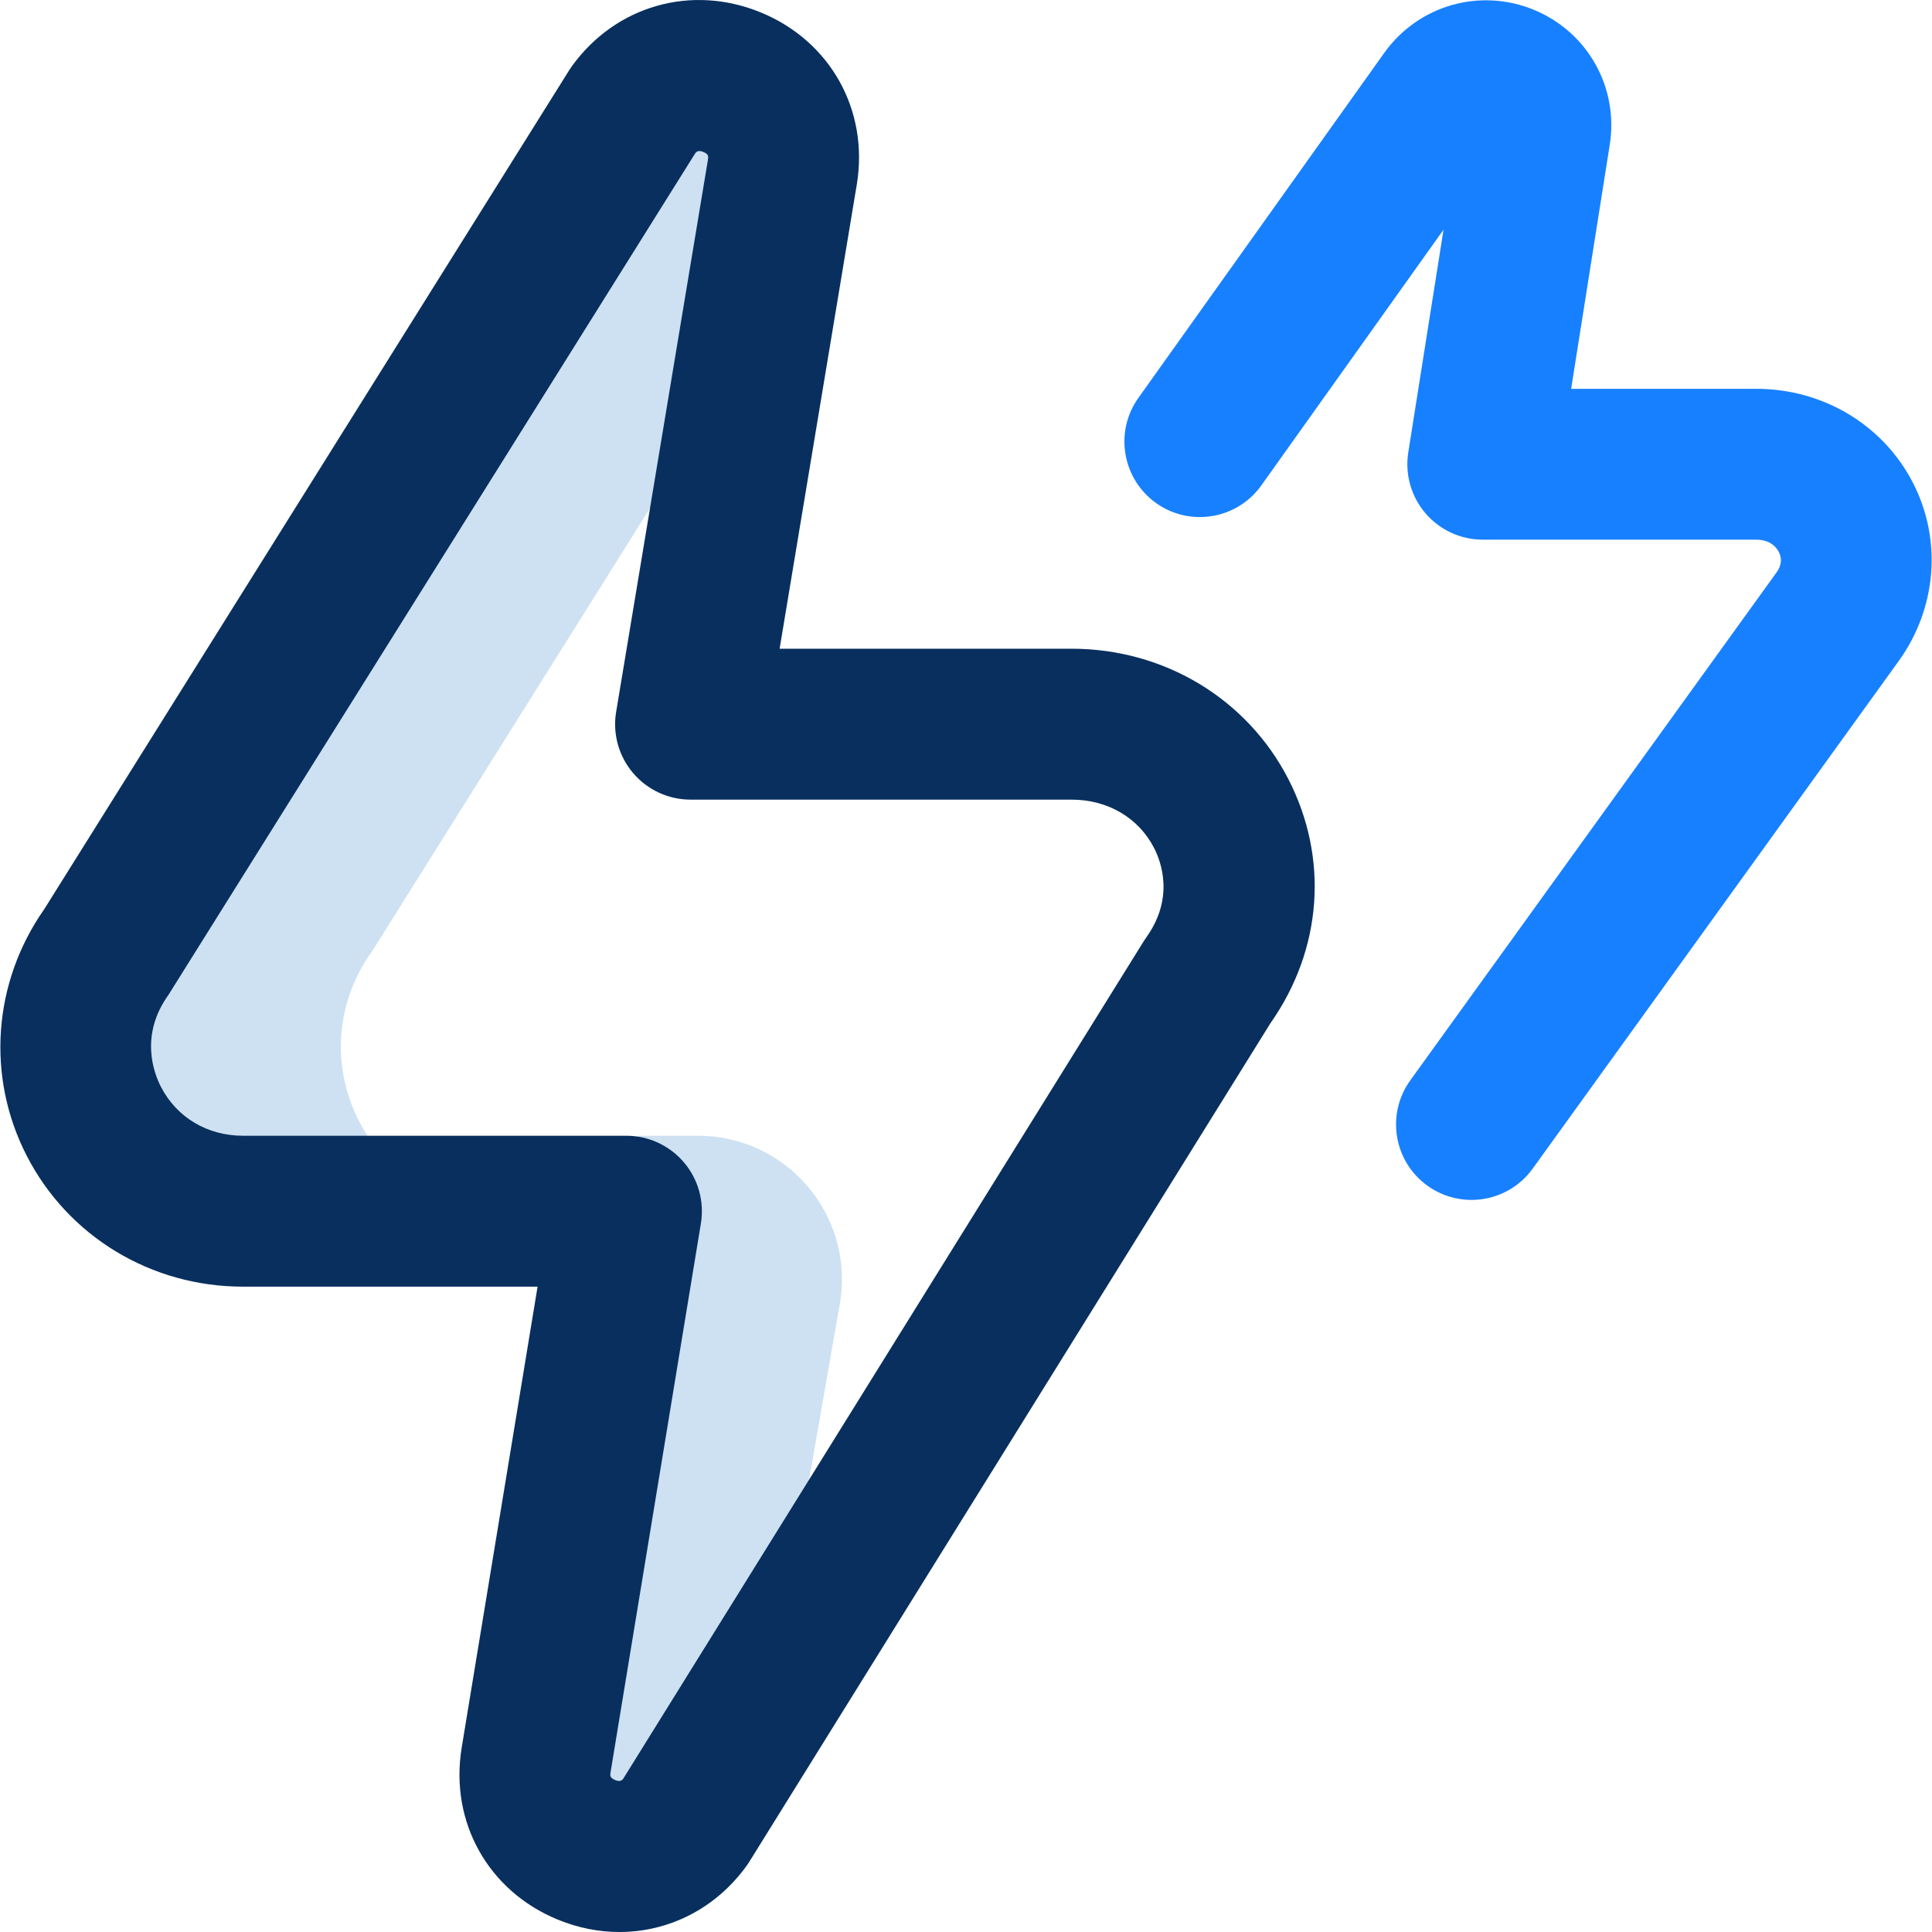 <svg width="36" height="36" viewBox="0 0 36 36" fill="none" xmlns="http://www.w3.org/2000/svg">
<path d="M15.66 24.233L14.414 31.357L12.774 33.939C11.823 35.266 9.728 34.405 9.989 32.795L11.881 21.163H13.008C14.644 21.163 15.898 22.615 15.66 24.233ZM7.813 22.108C6.389 21.23 5.829 19.266 6.936 17.722L13.992 6.471L14.579 3.203C14.839 1.594 12.744 0.735 11.794 2.061L1.994 17.722C0.523 19.774 1.996 22.569 4.527 22.569H7.701C7.735 22.415 7.772 22.261 7.813 22.108Z" fill="#CEE1F2"/>
<path d="M11.543 36C11.16 36 10.768 35.924 10.388 35.767C9.095 35.233 8.378 33.949 8.602 32.57L10.017 23.975H4.528C2.815 23.975 1.27 23.04 0.497 21.534C-0.259 20.062 -0.133 18.307 0.824 16.942L10.602 1.315C10.618 1.29 10.634 1.265 10.651 1.241C11.467 0.104 12.884 -0.301 14.179 0.233C15.471 0.765 16.189 2.049 15.967 3.427L14.527 12.088H19.968C21.69 12.088 23.237 13.019 24.007 14.518C24.764 15.993 24.639 17.69 23.673 19.066L13.968 34.682C13.952 34.708 13.935 34.734 13.917 34.759C13.341 35.562 12.464 36 11.543 36ZM12.956 2.854C12.956 2.854 3.154 18.517 3.137 18.541C2.603 19.287 2.862 19.984 2.998 20.25C3.292 20.822 3.864 21.163 4.528 21.163H11.673C12.086 21.163 12.477 21.345 12.745 21.66C13.012 21.974 13.127 22.39 13.06 22.798L11.377 33.024C11.368 33.08 11.36 33.126 11.461 33.168C11.545 33.203 11.582 33.181 11.611 33.147L21.307 17.546C21.323 17.52 21.34 17.494 21.358 17.469C21.886 16.733 21.637 16.058 21.505 15.802C21.215 15.237 20.64 14.9 19.968 14.9H12.868C12.455 14.9 12.062 14.718 11.795 14.403C11.528 14.088 11.413 13.671 11.481 13.264L13.192 2.973C13.2 2.92 13.208 2.874 13.107 2.832C13.022 2.797 12.985 2.819 12.956 2.854Z" fill="#082F5E"/>
<path d="M27.418 22.359C27.133 22.359 26.846 22.272 26.597 22.093C25.967 21.639 25.825 20.76 26.279 20.13L33.099 10.672C33.133 10.624 33.242 10.473 33.145 10.284C33.11 10.215 32.999 10.056 32.725 10.056H27.63C27.219 10.056 26.828 9.876 26.561 9.564C26.294 9.251 26.177 8.837 26.241 8.431L26.898 4.28L23.503 9.045C23.052 9.677 22.174 9.824 21.542 9.374C20.91 8.923 20.762 8.045 21.213 7.413L25.795 0.983C26.432 0.095 27.578 -0.231 28.584 0.184C29.587 0.598 30.167 1.635 29.994 2.706L29.276 7.245H32.725C33.971 7.245 35.091 7.917 35.647 9C36.19 10.06 36.089 11.329 35.382 12.314L28.56 21.775C28.285 22.156 27.855 22.359 27.418 22.359Z" fill="#1780FF"/>
</svg>

